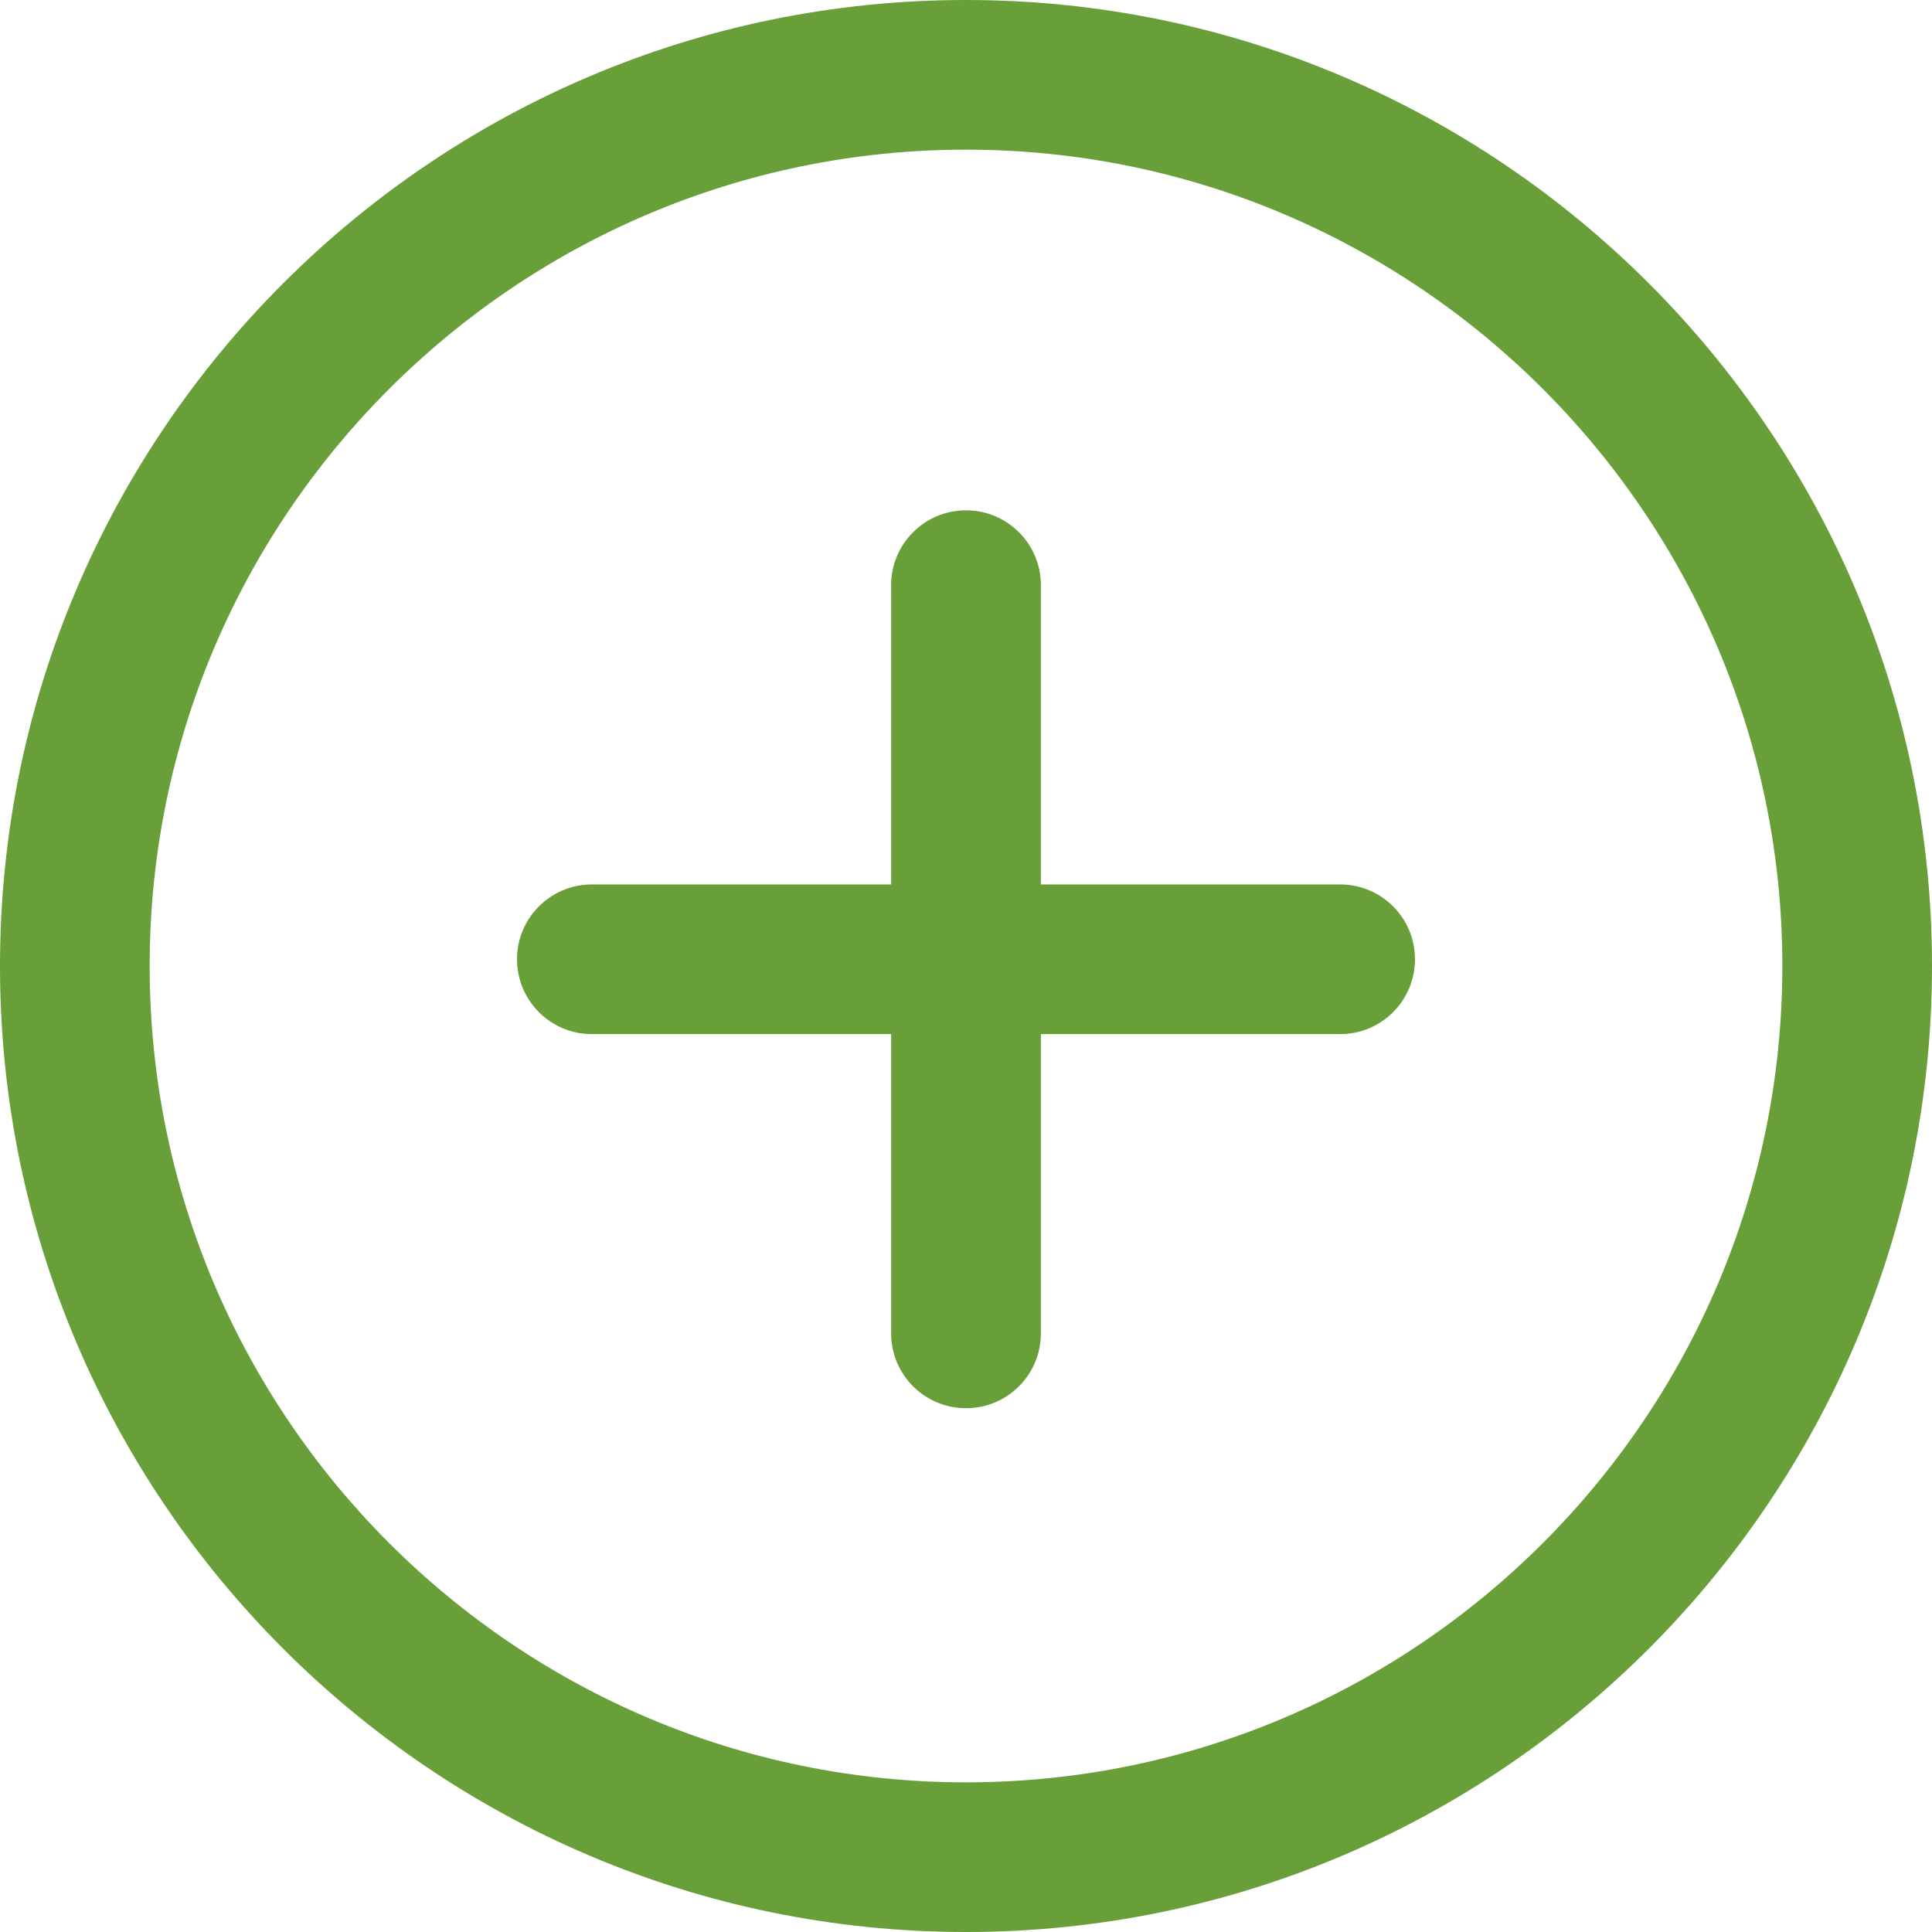 <svg width="28" height="28" viewBox="0 0 28 28" fill="none" xmlns="http://www.w3.org/2000/svg">
<path d="M14 0C6.28 0 0 6.28 0 14C0 21.72 6.28 28 14 28C21.72 28 28 21.719 28 14C28 6.281 21.72 0 14 0ZM14 25.831C7.477 25.831 2.169 20.524 2.169 14C2.169 7.476 7.477 2.169 14 2.169C20.523 2.169 25.831 7.476 25.831 14C25.831 20.524 20.524 25.831 14 25.831Z" fill="#689F38"/>
<path d="M19.422 12.818H15.085V8.48C15.085 7.882 14.6 7.396 14 7.396C13.4 7.396 12.915 7.882 12.915 8.48V12.818H8.578C7.978 12.818 7.493 13.304 7.493 13.902C7.493 14.501 7.978 14.987 8.578 14.987H12.915V19.325C12.915 19.923 13.4 20.409 14 20.409C14.6 20.409 15.085 19.923 15.085 19.325V14.987H19.422C20.022 14.987 20.507 14.501 20.507 13.902C20.507 13.304 20.022 12.818 19.422 12.818Z" fill="#689F38"/>
</svg>
